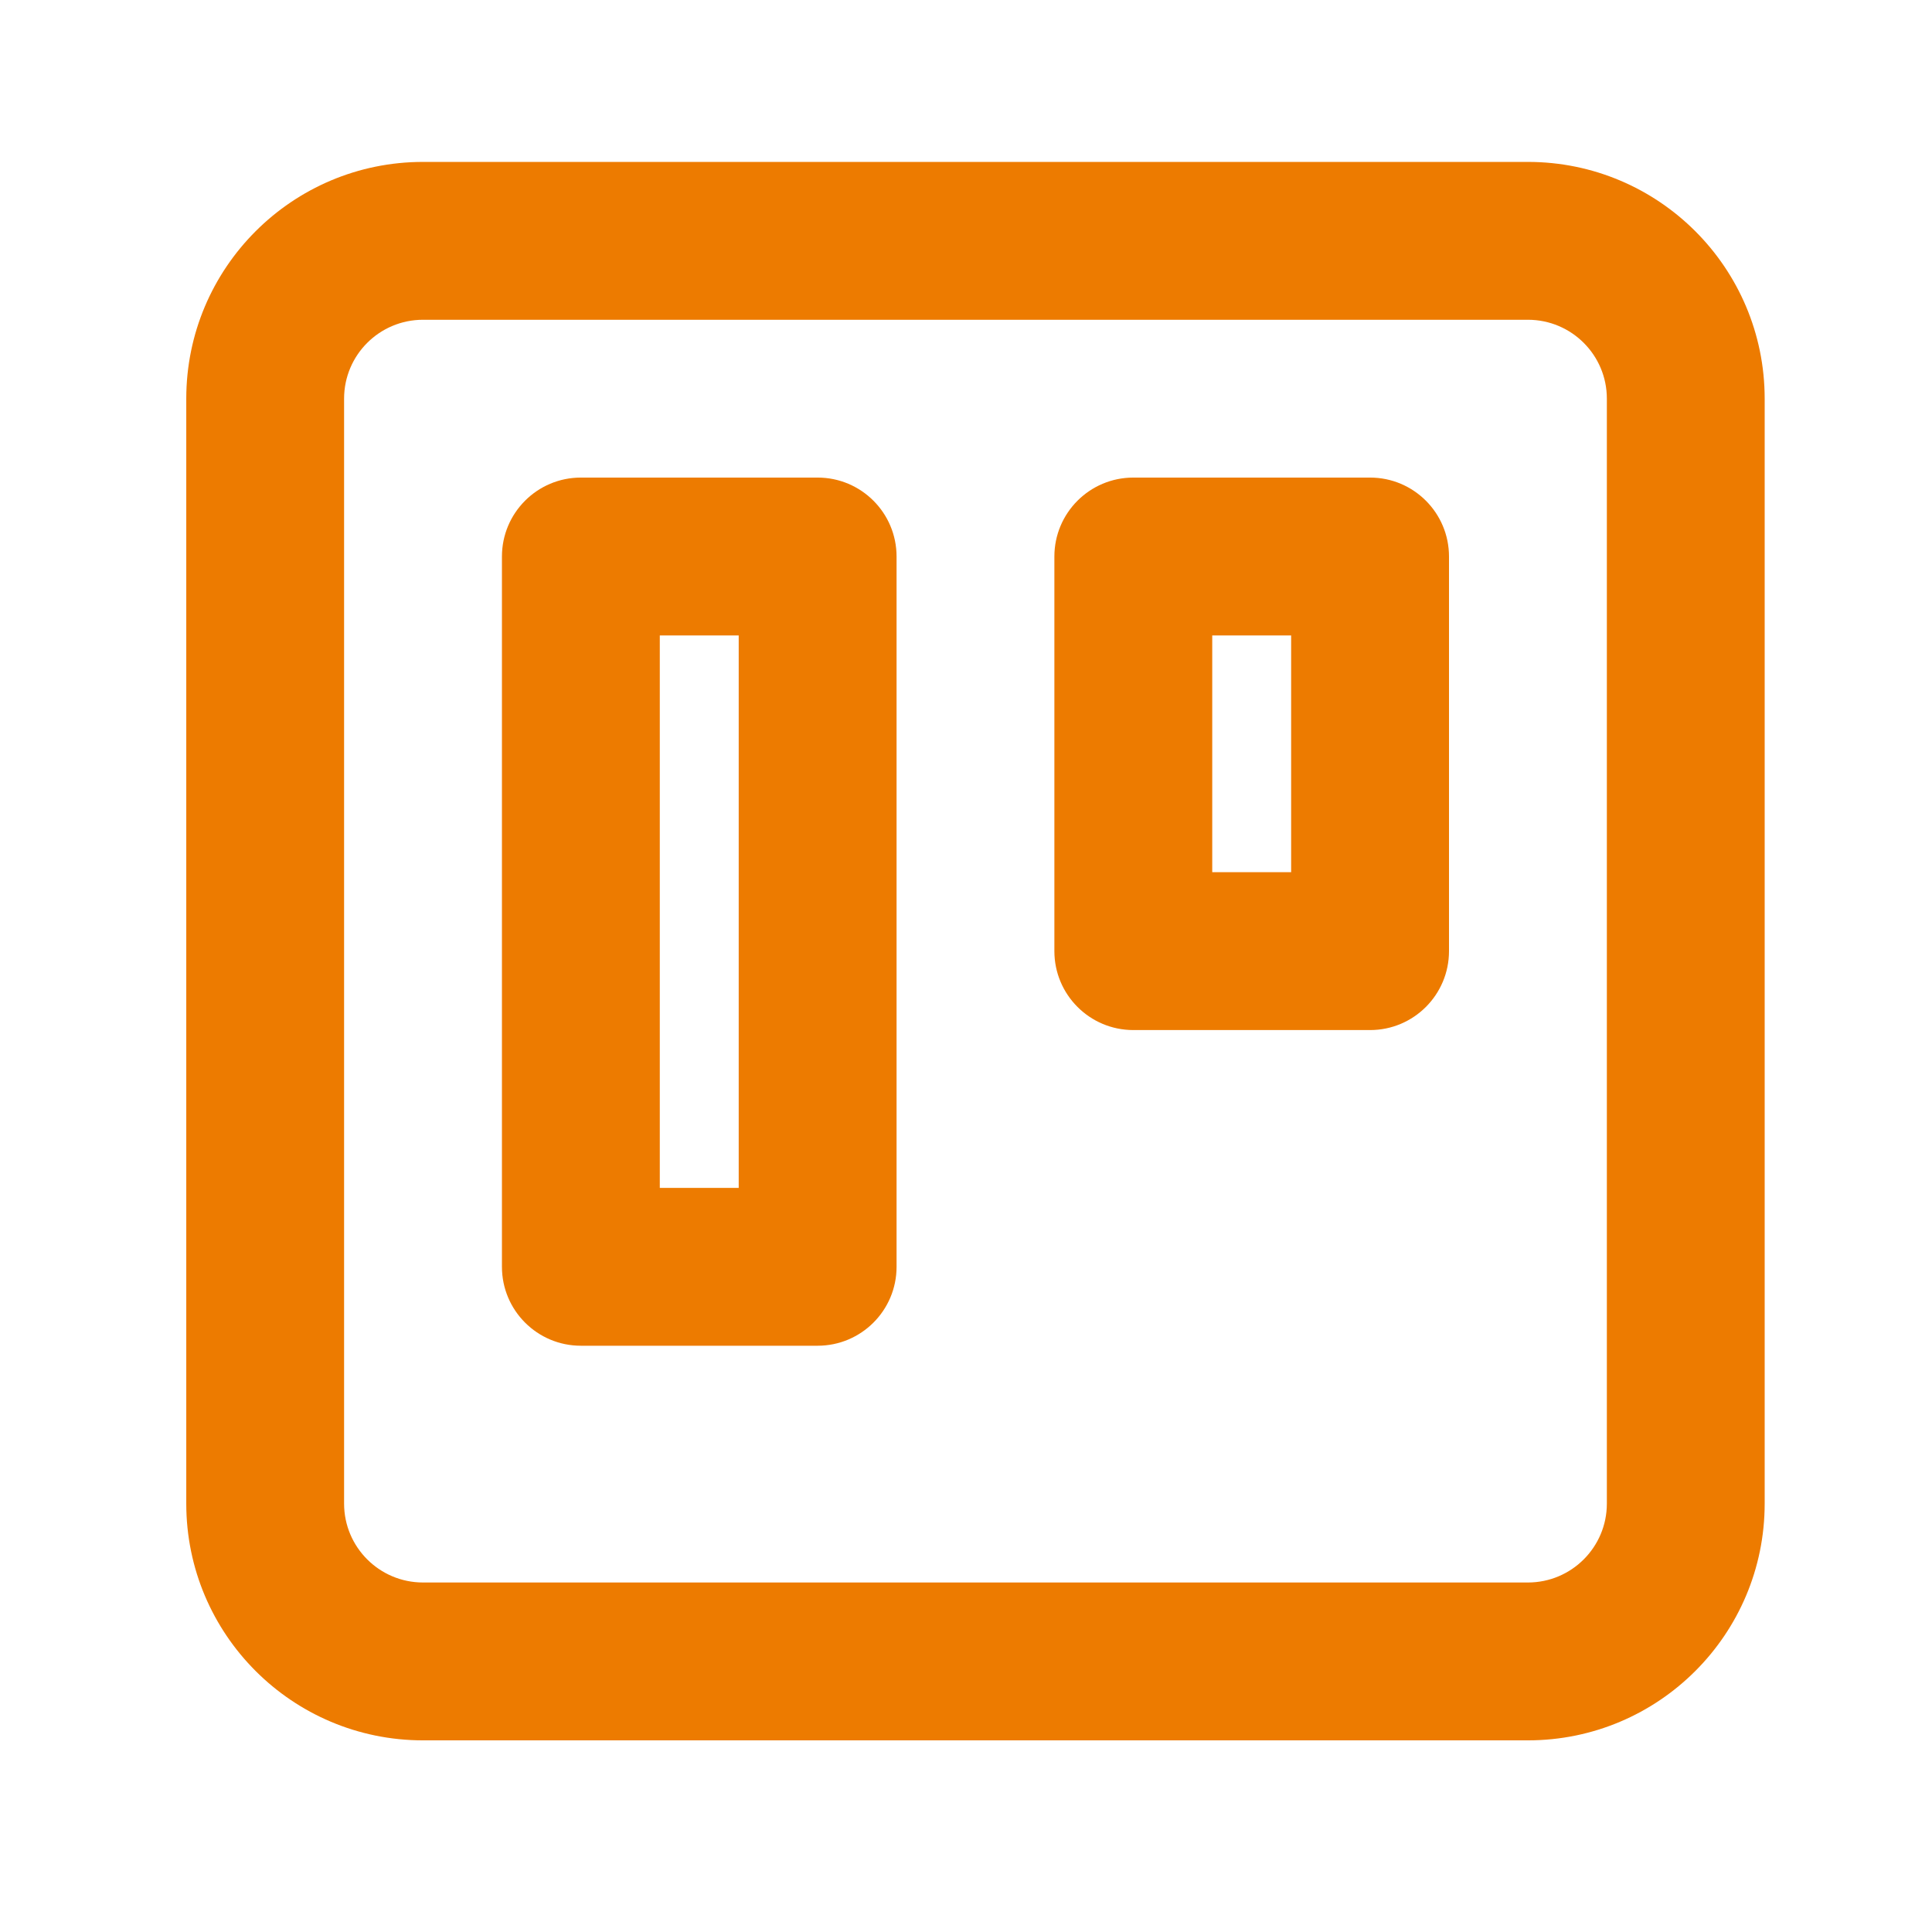 <svg width="51" height="51" viewBox="0 0 51 51" fill="none" xmlns="http://www.w3.org/2000/svg">
<path fill-rule="evenodd" clip-rule="evenodd" d="M13.25 14.691C13.25 13.54 14.183 12.607 15.333 12.607H21.583C22.734 12.607 23.667 13.54 23.667 14.691V33.441C23.667 34.591 22.734 35.524 21.583 35.524H15.333C14.183 35.524 13.25 34.591 13.25 33.441V14.691ZM17.417 16.774V31.357H19.5V16.774H17.417Z" fill="#ED7B00"/>
<path fill-rule="evenodd" clip-rule="evenodd" d="M29.917 12.607C28.766 12.607 27.833 13.54 27.833 14.691V25.107C27.833 26.258 28.766 27.191 29.917 27.191H36.167C37.317 27.191 38.25 26.258 38.25 25.107V14.691C38.25 13.54 37.317 12.607 36.167 12.607H29.917ZM32 23.024V16.774H34.083V23.024H32Z" fill="#ED7B00"/>
<path fill-rule="evenodd" clip-rule="evenodd" d="M4.917 10.524C4.917 7.072 7.715 4.274 11.167 4.274H40.333C43.785 4.274 46.583 7.072 46.583 10.524V39.691C46.583 43.142 43.785 45.941 40.333 45.941H11.167C7.715 45.941 4.917 43.142 4.917 39.691V10.524ZM11.167 8.441C10.016 8.441 9.083 9.373 9.083 10.524V39.691C9.083 40.841 10.016 41.774 11.167 41.774H40.333C41.484 41.774 42.417 40.841 42.417 39.691V10.524C42.417 9.373 41.484 8.441 40.333 8.441H11.167Z" fill="#ED7B00"/>
</svg>
